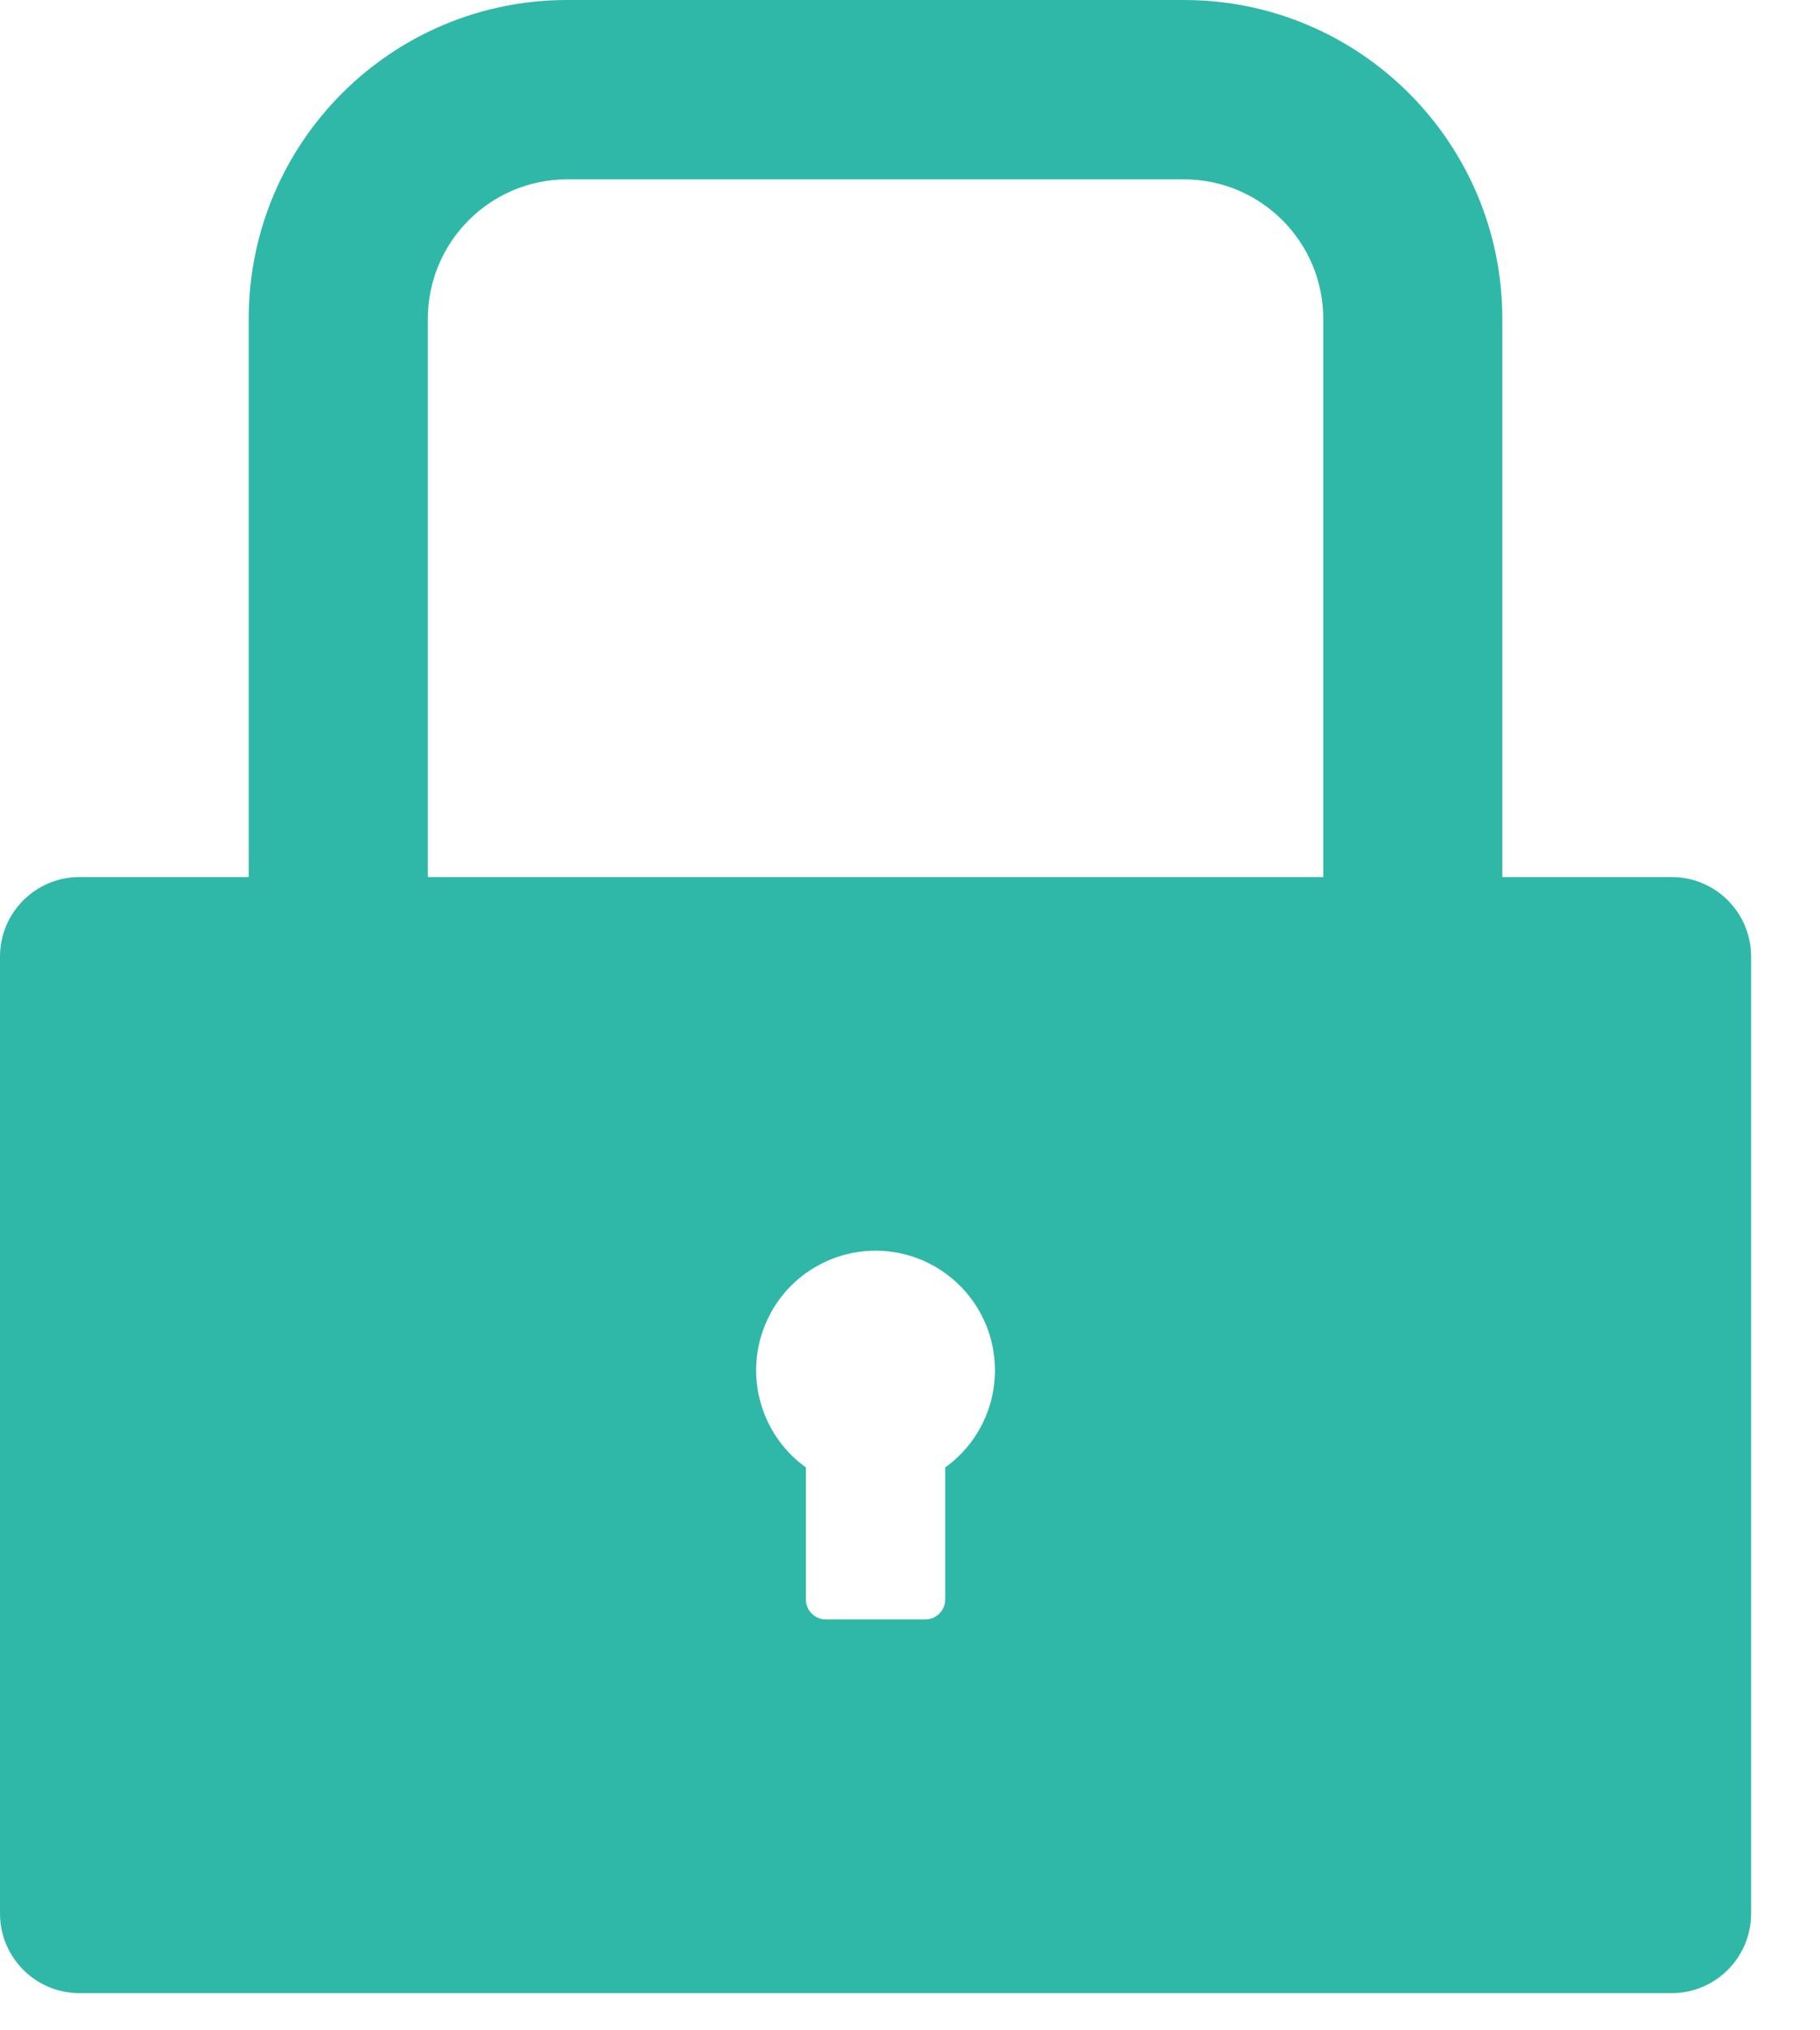 <svg width="26" height="29" viewBox="0 0 26 29" fill="none" xmlns="http://www.w3.org/2000/svg">
<path d="M23.879 12.527H21.462V4.555C21.462 2.039 19.426 0 16.914 0H8.102C5.589 0 3.553 2.039 3.553 4.555V12.527H1.137C0.508 12.527 0 13.035 0 13.665V27.331C0 27.96 0.508 28.469 1.137 28.469H23.879C24.508 28.469 25.016 27.96 25.016 27.331V13.665C25.016 13.035 24.508 12.527 23.879 12.527ZM13.503 20.96V22.847C13.503 23.003 13.375 23.131 13.219 23.131H11.797C11.641 23.131 11.513 23.003 11.513 22.847V20.96C11.22 20.75 11.001 20.451 10.888 20.108C10.775 19.764 10.773 19.393 10.884 19.049C10.995 18.705 11.211 18.405 11.503 18.192C11.795 17.979 12.147 17.864 12.508 17.864C12.869 17.864 13.221 17.979 13.512 18.192C13.804 18.405 14.021 18.705 14.132 19.049C14.242 19.393 14.241 19.764 14.128 20.108C14.015 20.451 13.796 20.75 13.503 20.96ZM18.904 12.527H6.112V4.555C6.112 3.455 7.004 2.562 8.102 2.562H16.914C18.012 2.562 18.904 3.455 18.904 4.555V12.527Z" fill="#2FB8A7"/>
</svg>
